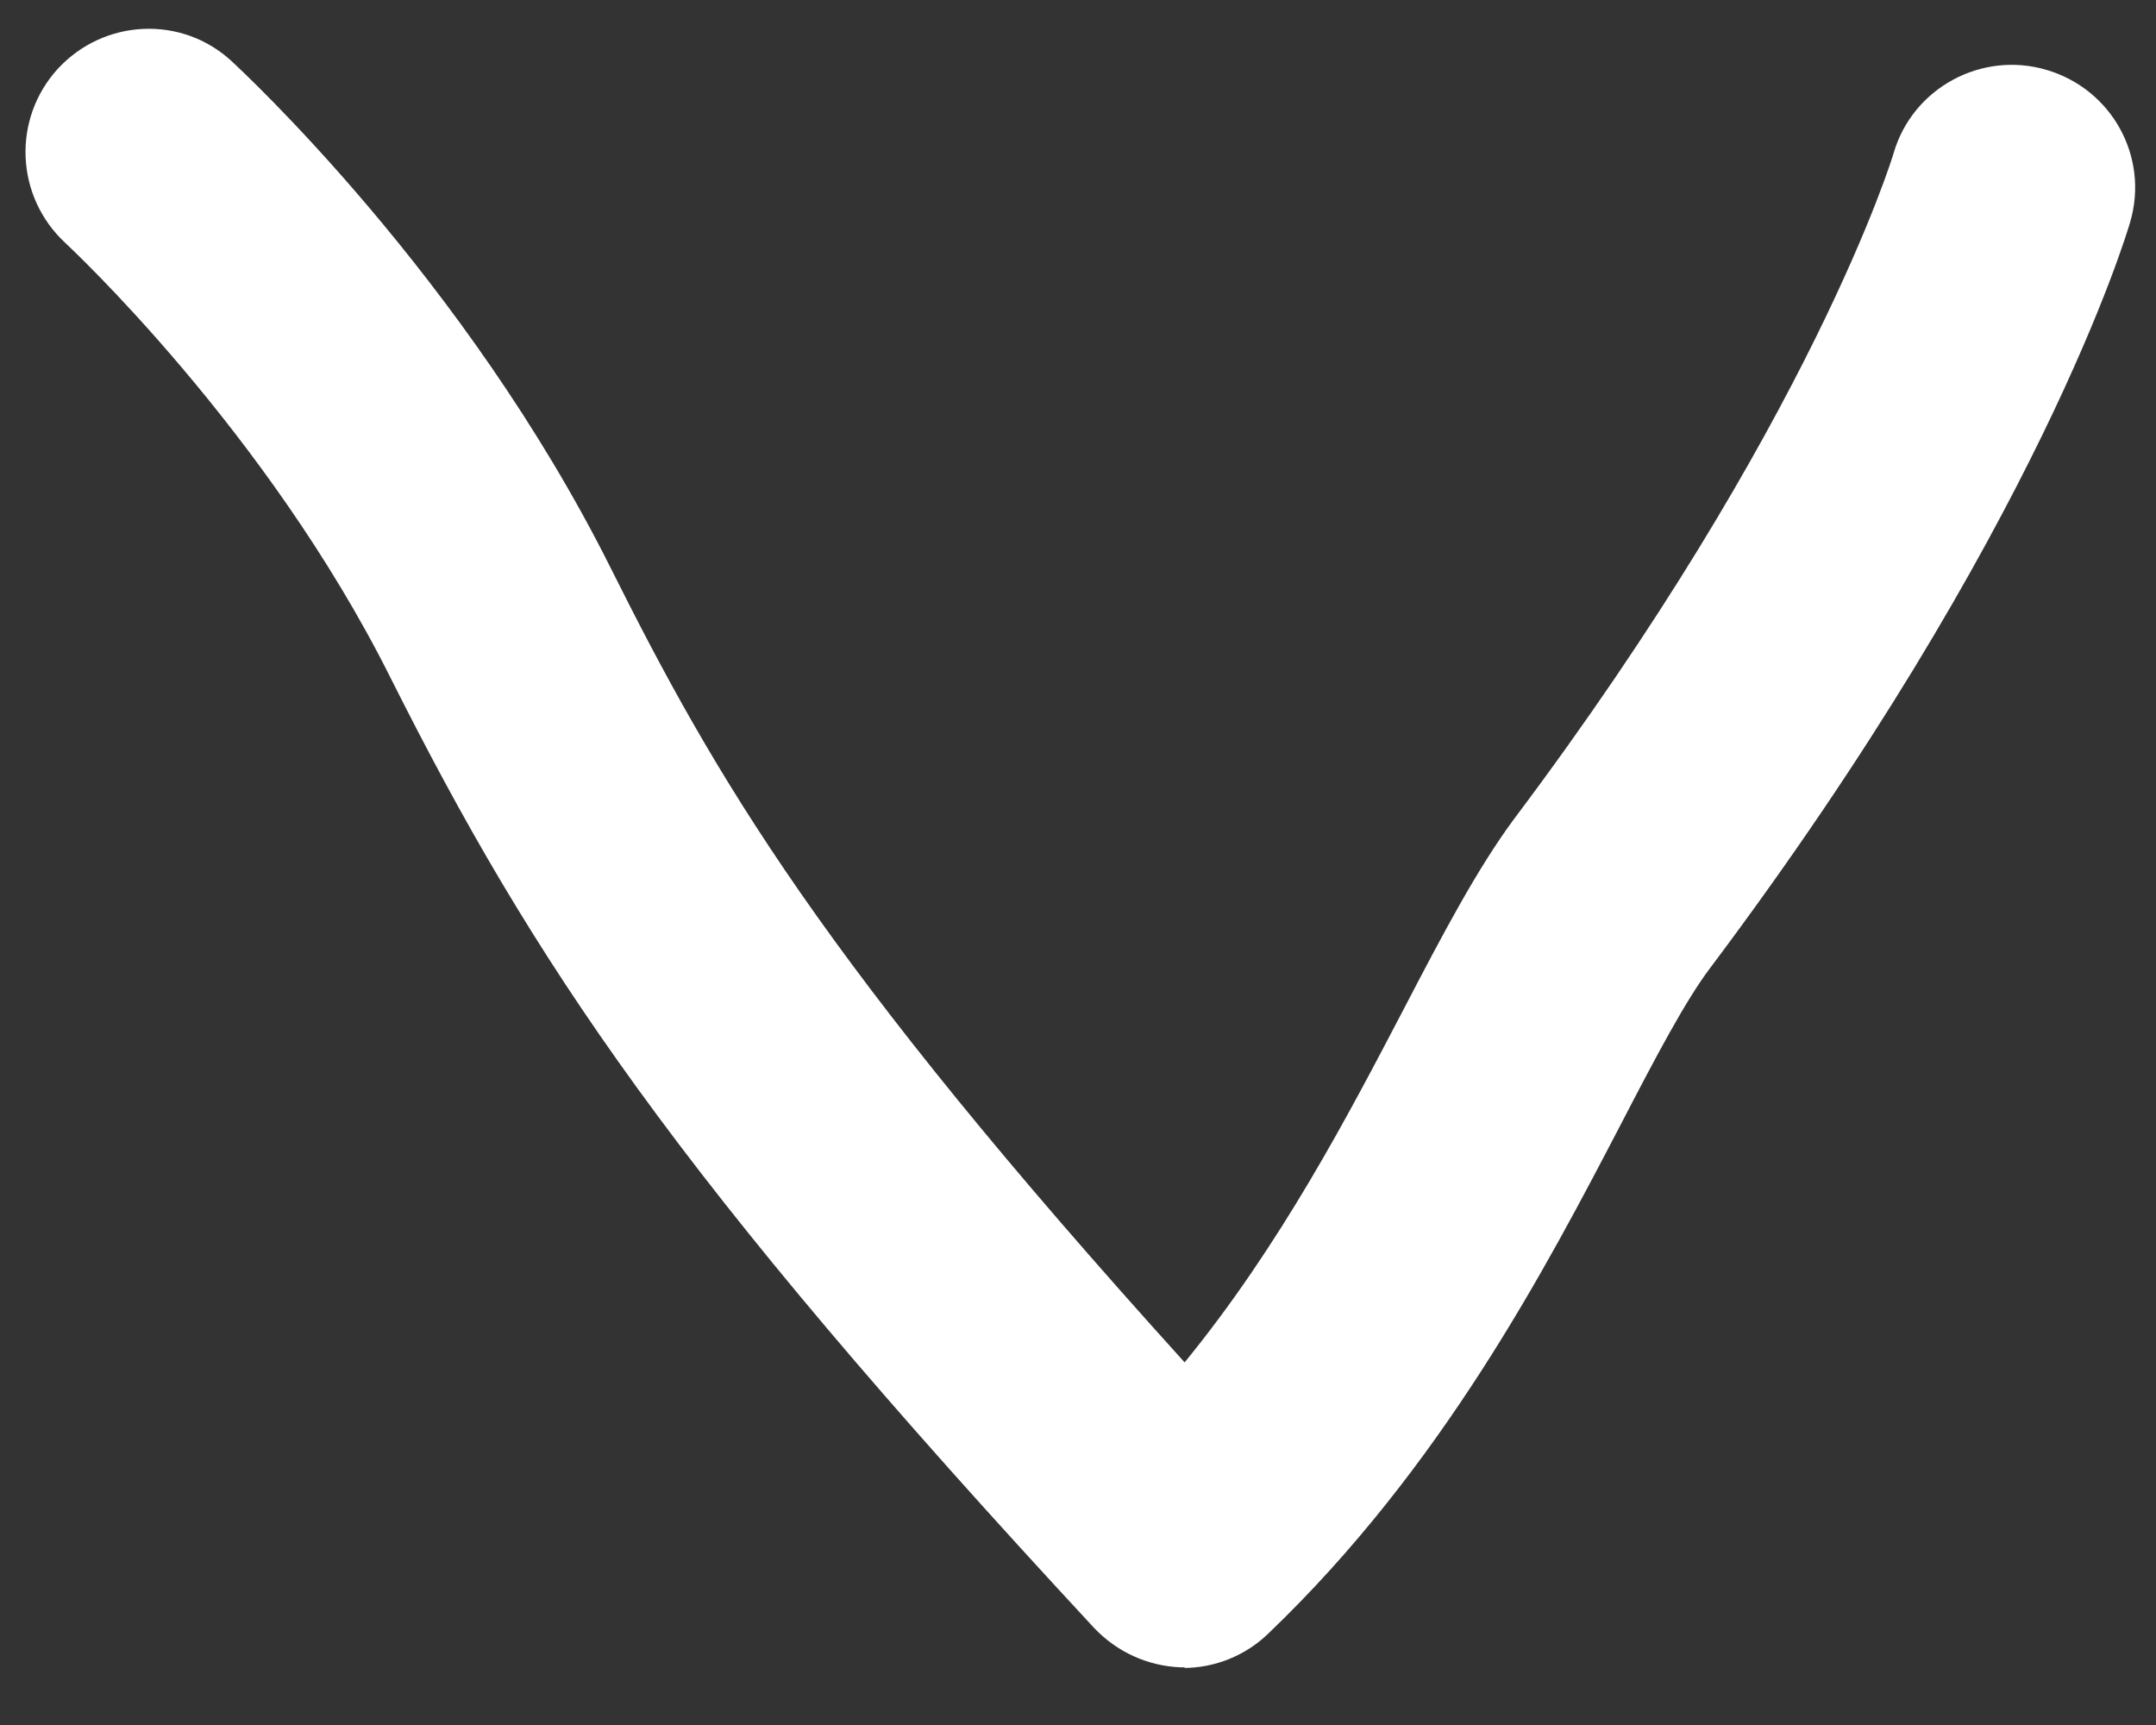 <svg width="35" height="28" viewBox="0 0 35 28" fill="none" xmlns="http://www.w3.org/2000/svg">
<rect x="0" y="0" width="35" height="28" fill="#333333" stroke="none"/>
<path d="M19.231 27.064H19.171C18.631 27.044 18.131 26.814 17.761 26.424C10.931 19.064 8.641 15.584 6.341 11.004C4.321 6.964 1.091 3.974 1.061 3.944C0.251 3.194 0.191 1.934 0.941 1.114C1.691 0.304 2.951 0.244 3.761 0.994C3.911 1.134 7.551 4.494 9.911 9.214C11.611 12.614 13.331 15.594 19.231 22.114C20.791 20.204 21.881 18.114 22.801 16.354C23.431 15.144 23.981 14.104 24.571 13.304C29.421 6.854 30.731 2.524 30.741 2.484C31.051 1.424 32.171 0.824 33.221 1.134C34.281 1.444 34.891 2.544 34.581 3.604C34.521 3.804 33.101 8.604 27.761 15.714C27.361 16.244 26.881 17.154 26.331 18.214C25.101 20.574 23.411 23.814 20.591 26.514C20.221 26.874 19.721 27.074 19.211 27.074H19.231V27.064Z" fill="white"/>
</svg>
